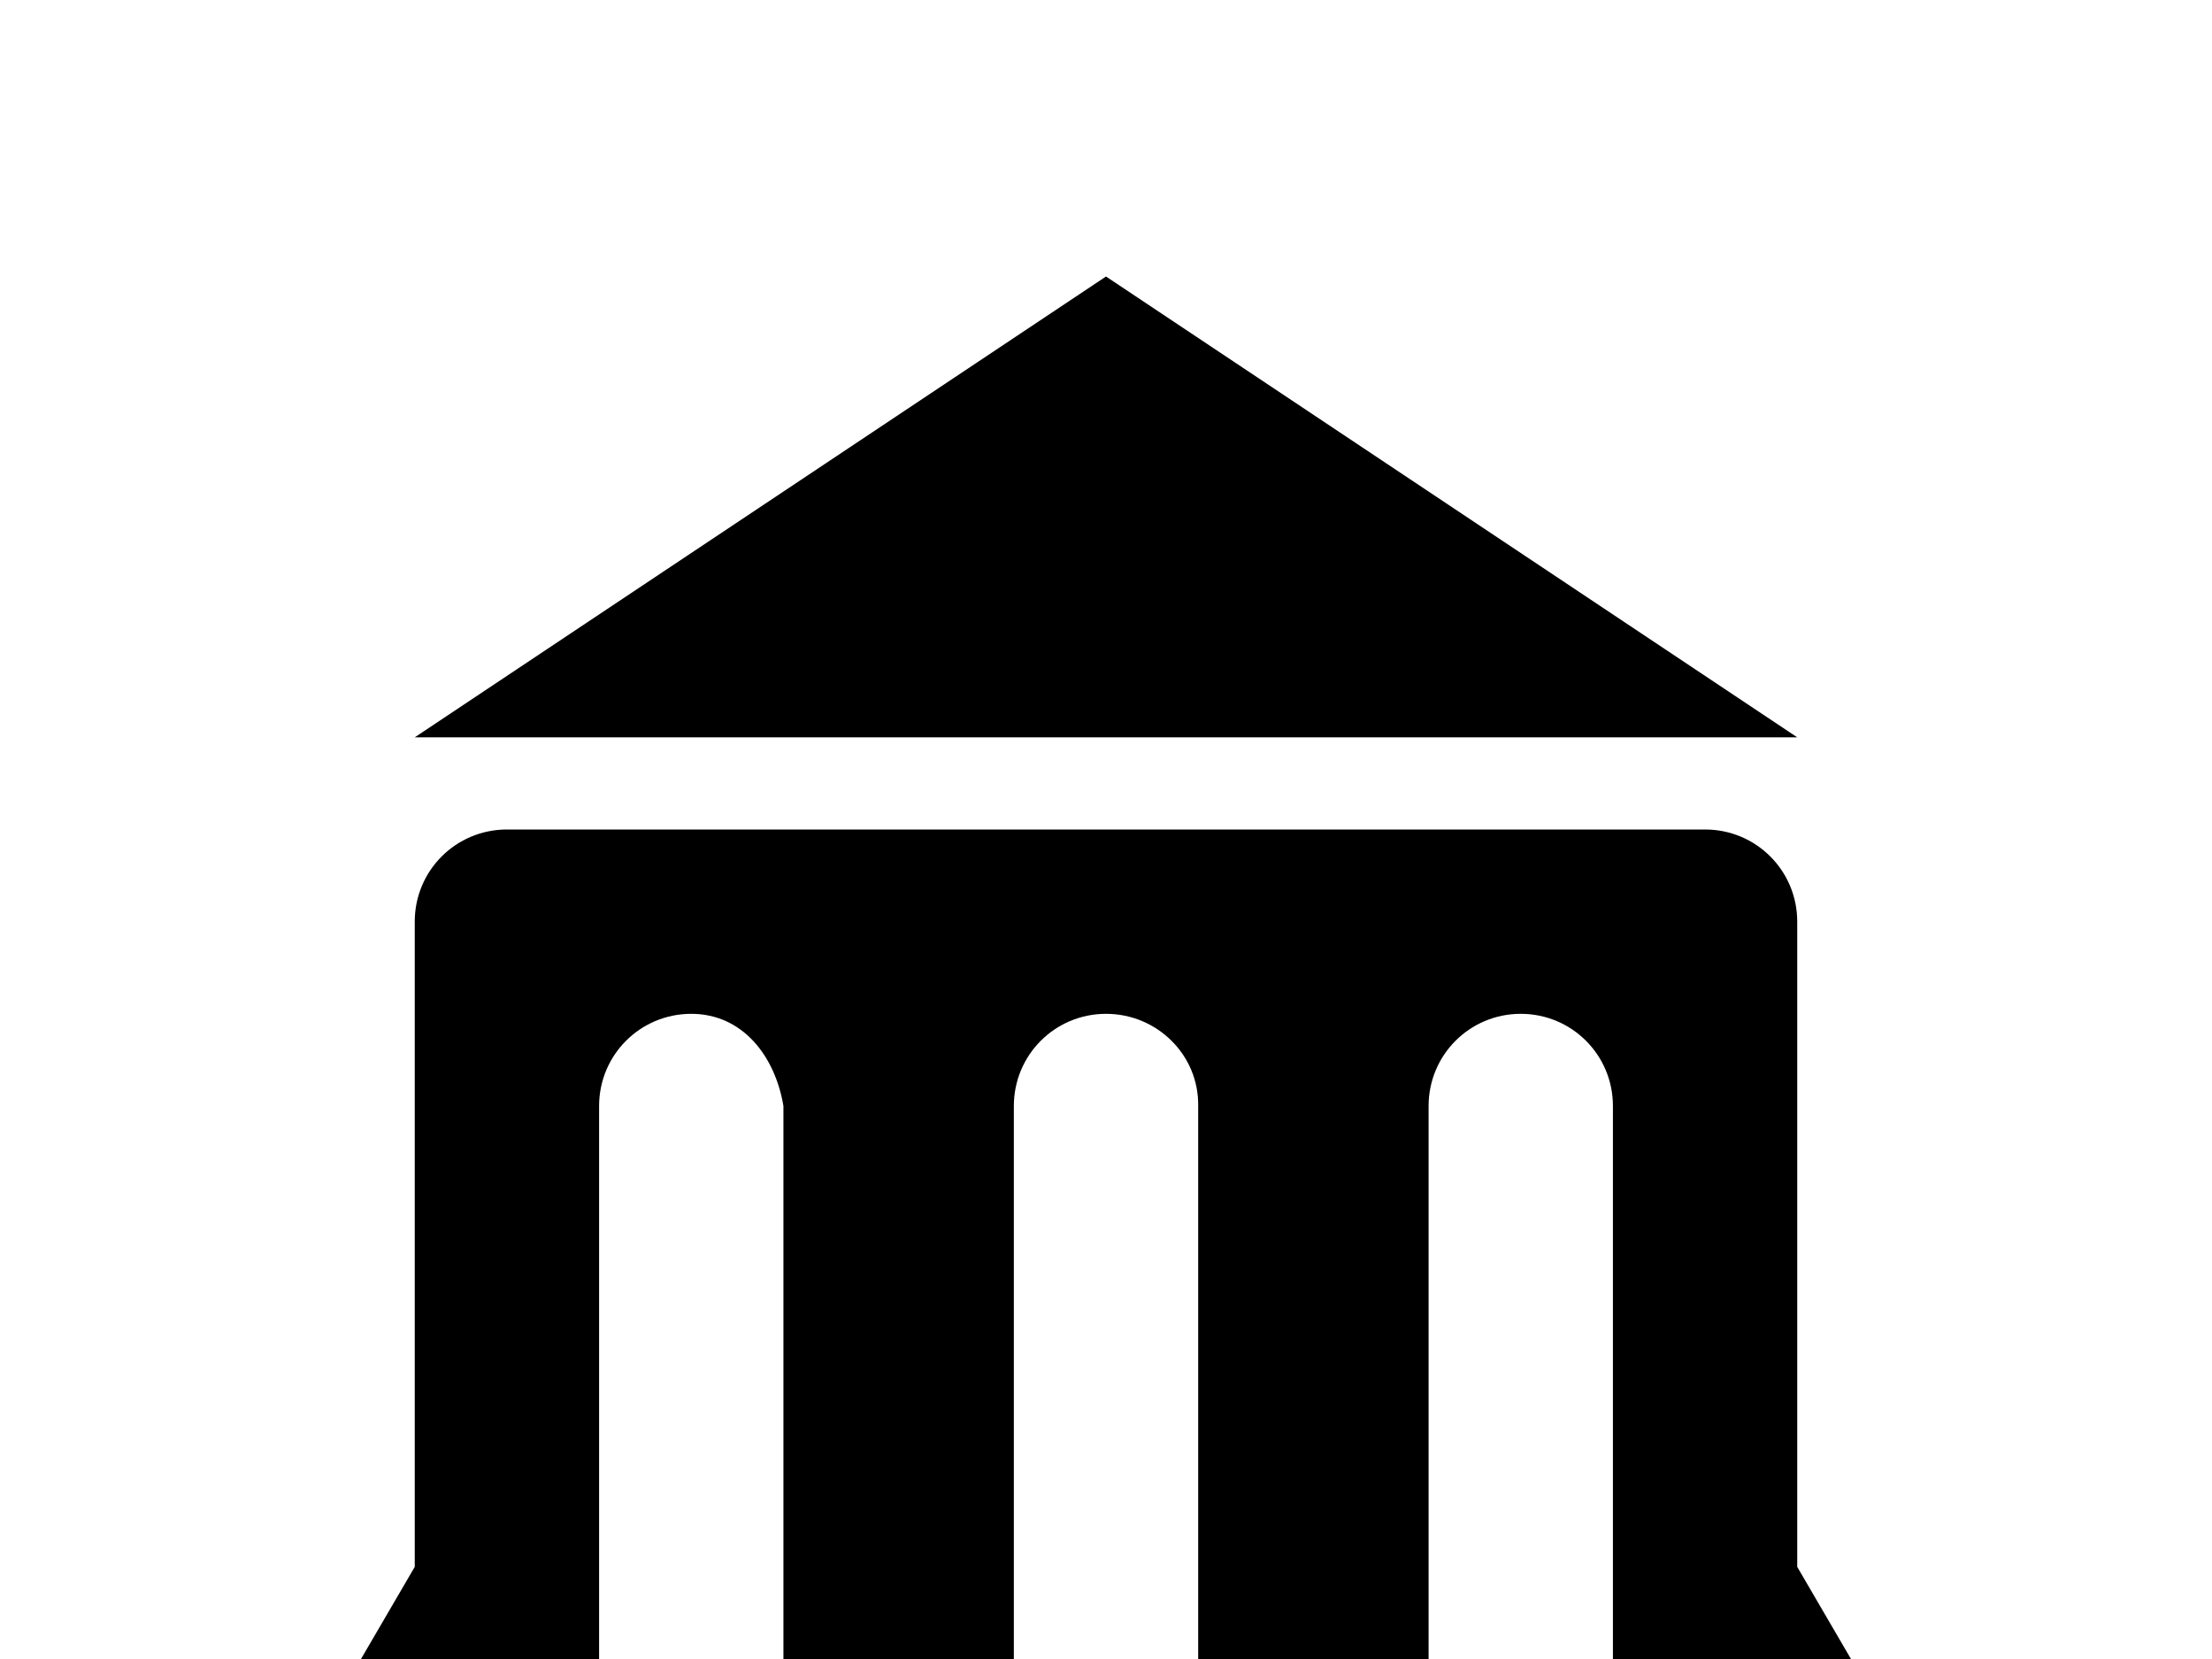 <svg xmlns="http://www.w3.org/2000/svg" width="100" height="75"><path d="m 50,964.862 -31.25,20.833 62.5,0 z m -27.083,25 c -2.308,0 -4.167,1.858 -4.167,4.167 l 0,29.167 -7.292,12.5 c -0.618,1.06 -1.042,1.486 -1.042,2.083 0,2.083 2.632,2.083 4.167,2.083 l 70.833,0 c 1.479,0 4.167,0 4.167,-2.083 0,-0.609 -0.361,-0.916 -1.042,-2.083 l -7.292,-12.5 0,-29.167 c 0,-2.308 -1.858,-4.167 -4.167,-4.167 z m 8.333,8.333 c 2.308,0 3.787,1.89 4.167,4.167 l 0,25 -8.333,0 0,-8.333 0,-16.667 c 0,-2.308 1.858,-4.167 4.167,-4.167 z m 18.75,0 c 2.308,0 4.203,1.859 4.167,4.167 l 0,16.667 0,8.333 -8.333,0 0,-8.333 0,-16.667 c 0,-2.308 1.858,-4.167 4.167,-4.167 z m 18.75,0 c 2.308,0 4.167,1.858 4.167,4.167 l 0,25 -8.333,0 0,-8.333 0,-16.667 c 0,-2.308 1.858,-4.167 4.167,-4.167 z" style="marker:none" color="#000" enable-background="accumulate" overflow="visible" transform="translate(0 -952.362)"/></svg>